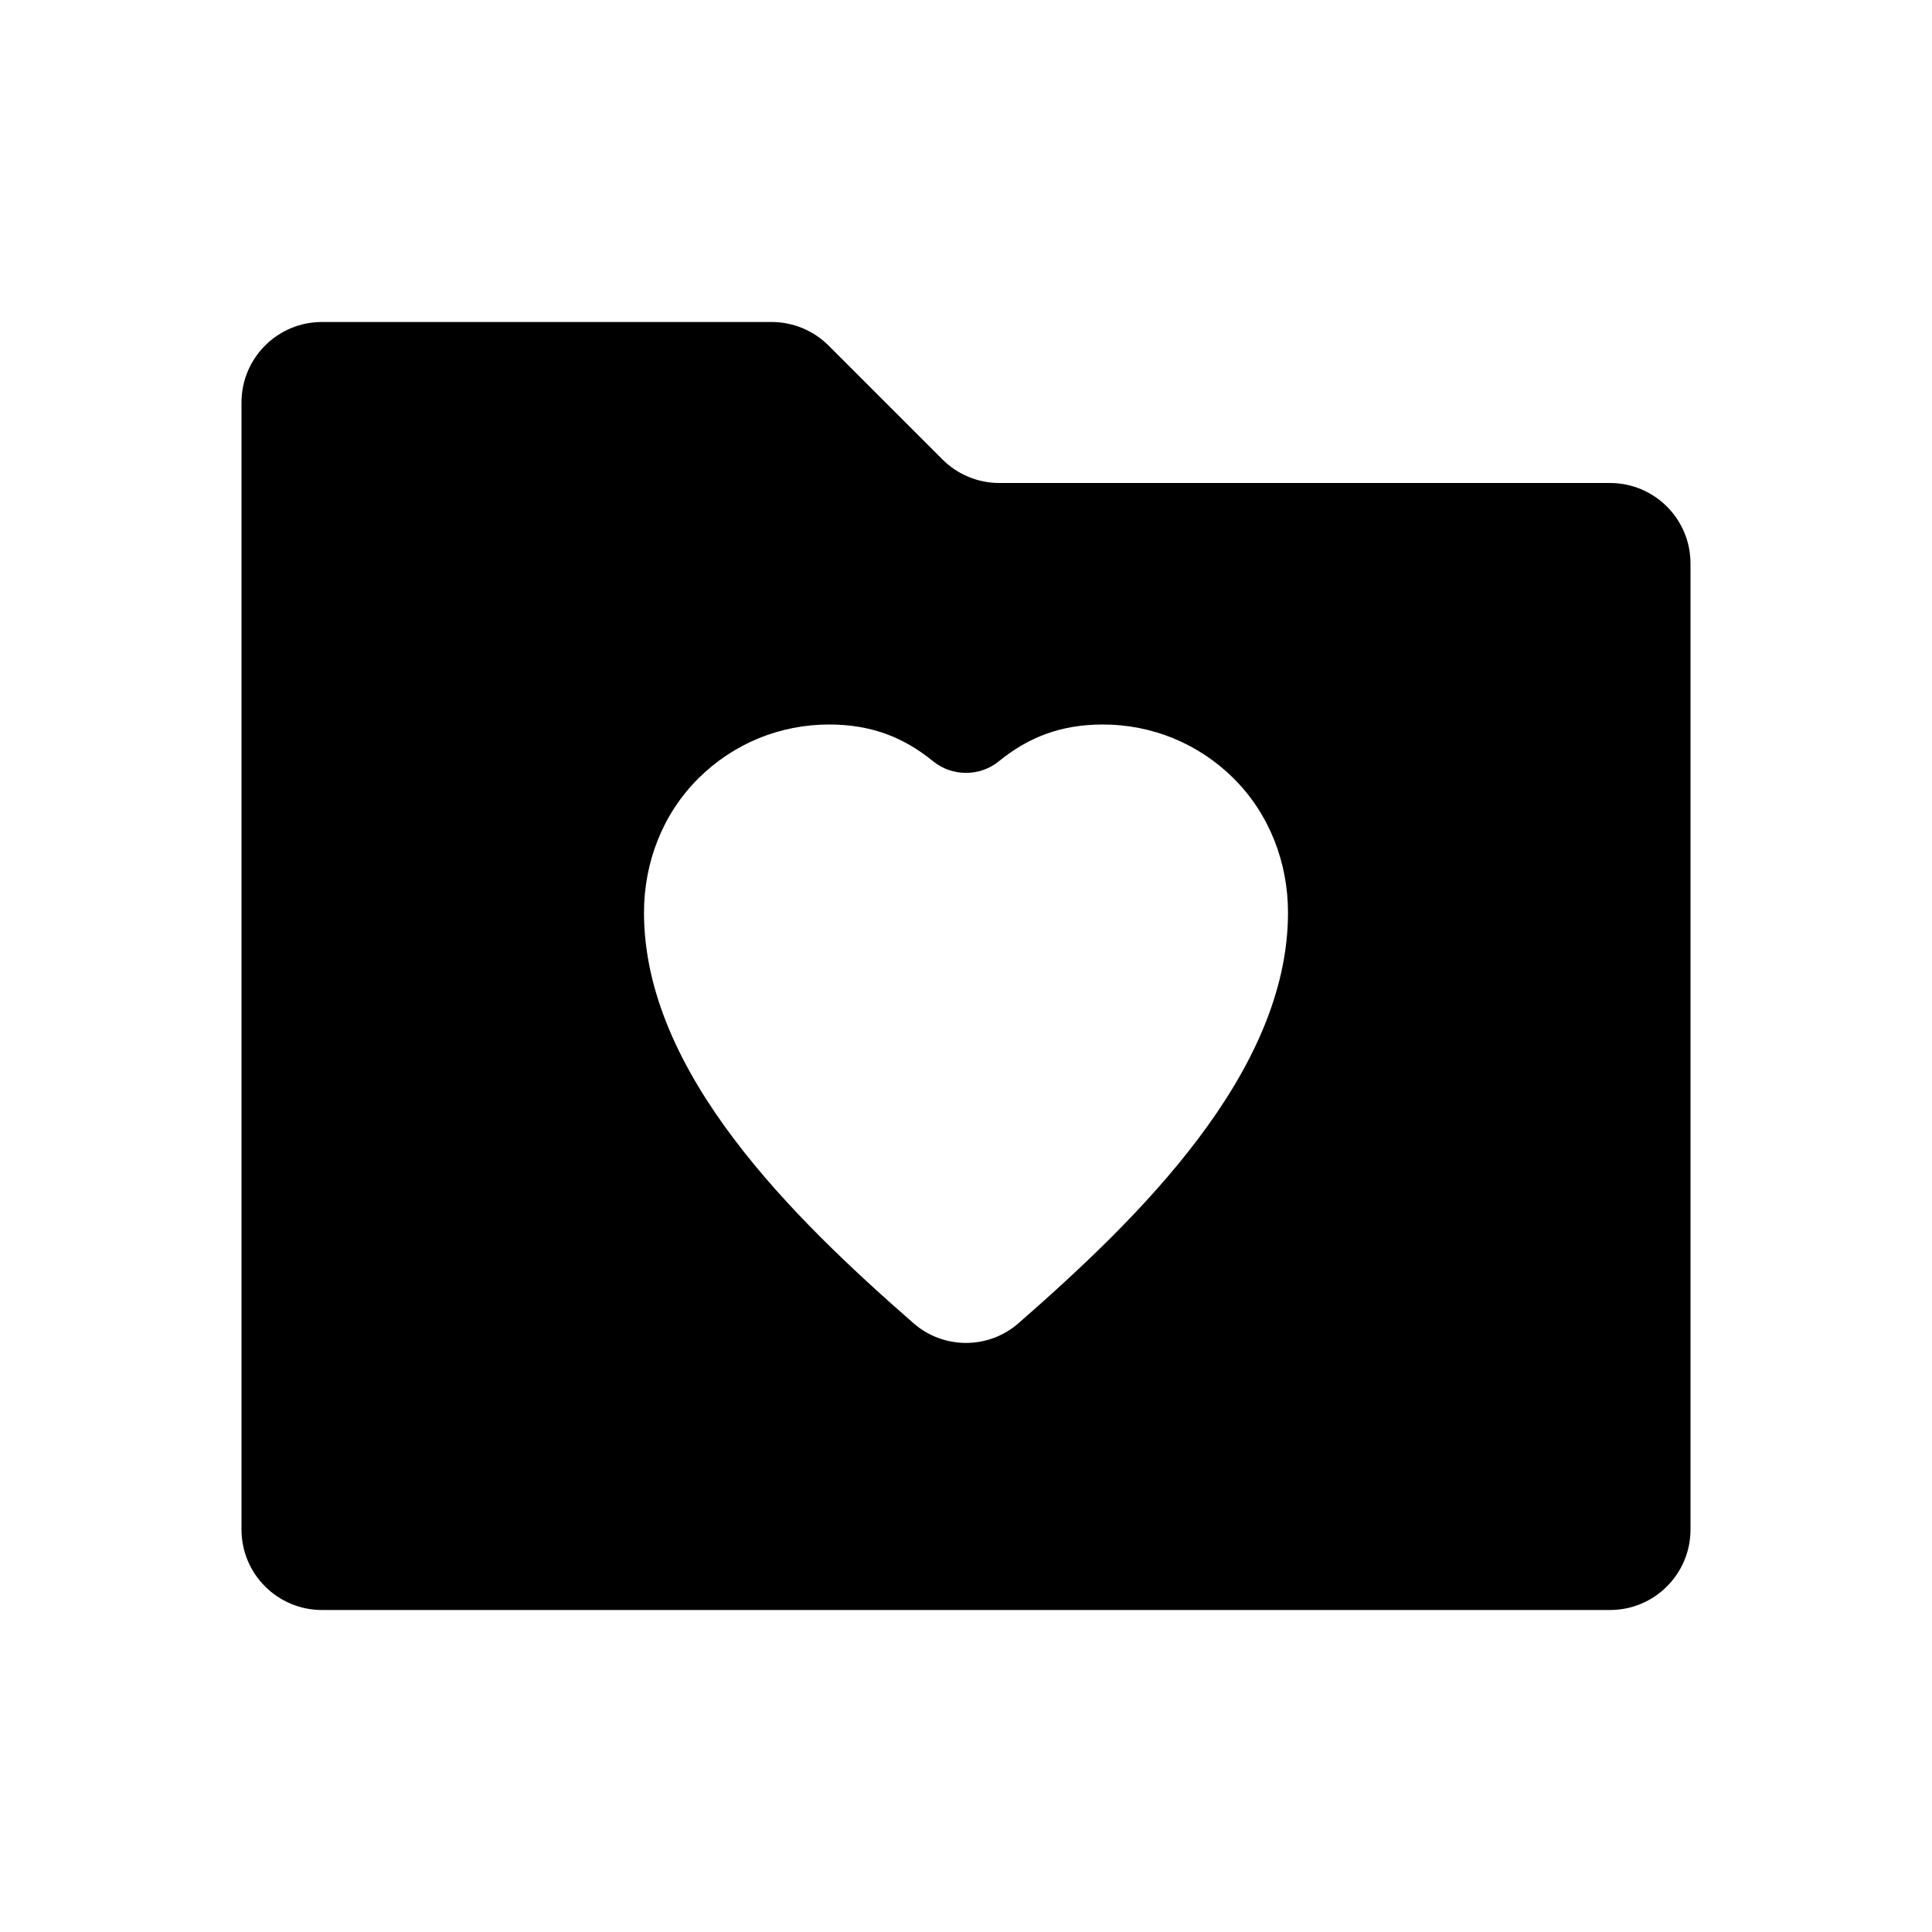 <svg width="48" height="48" viewBox="0 0 48 48" fill="none" xmlns="http://www.w3.org/2000/svg">
<path fill-rule="evenodd" clip-rule="evenodd" d="M6 38C6 39.105 6.895 40 8 40L40 40C41.105 40 42 39.105 42 38V14C42 12.895 41.105 12 40 12L24.828 12C24.298 12 23.789 11.789 23.414 11.414L20.586 8.586C20.211 8.211 19.702 8 19.172 8H8C6.895 8 6 8.895 6 10V38ZM30.652 19.342C29.77 18.463 28.608 18 27.4 18C26.354 18 25.549 18.317 24.812 18.917C24.344 19.297 23.656 19.297 23.188 18.917C22.451 18.317 21.646 18 20.6 18C19.392 18 18.23 18.463 17.348 19.342C16.465 20.221 16 21.425 16 22.674C16 26.655 19.712 30.267 22.698 32.877C23.443 33.527 24.557 33.527 25.302 32.877C28.288 30.267 32 26.655 32 22.674C32 21.425 31.535 20.221 30.652 19.342Z" fill="black"/>
</svg>
